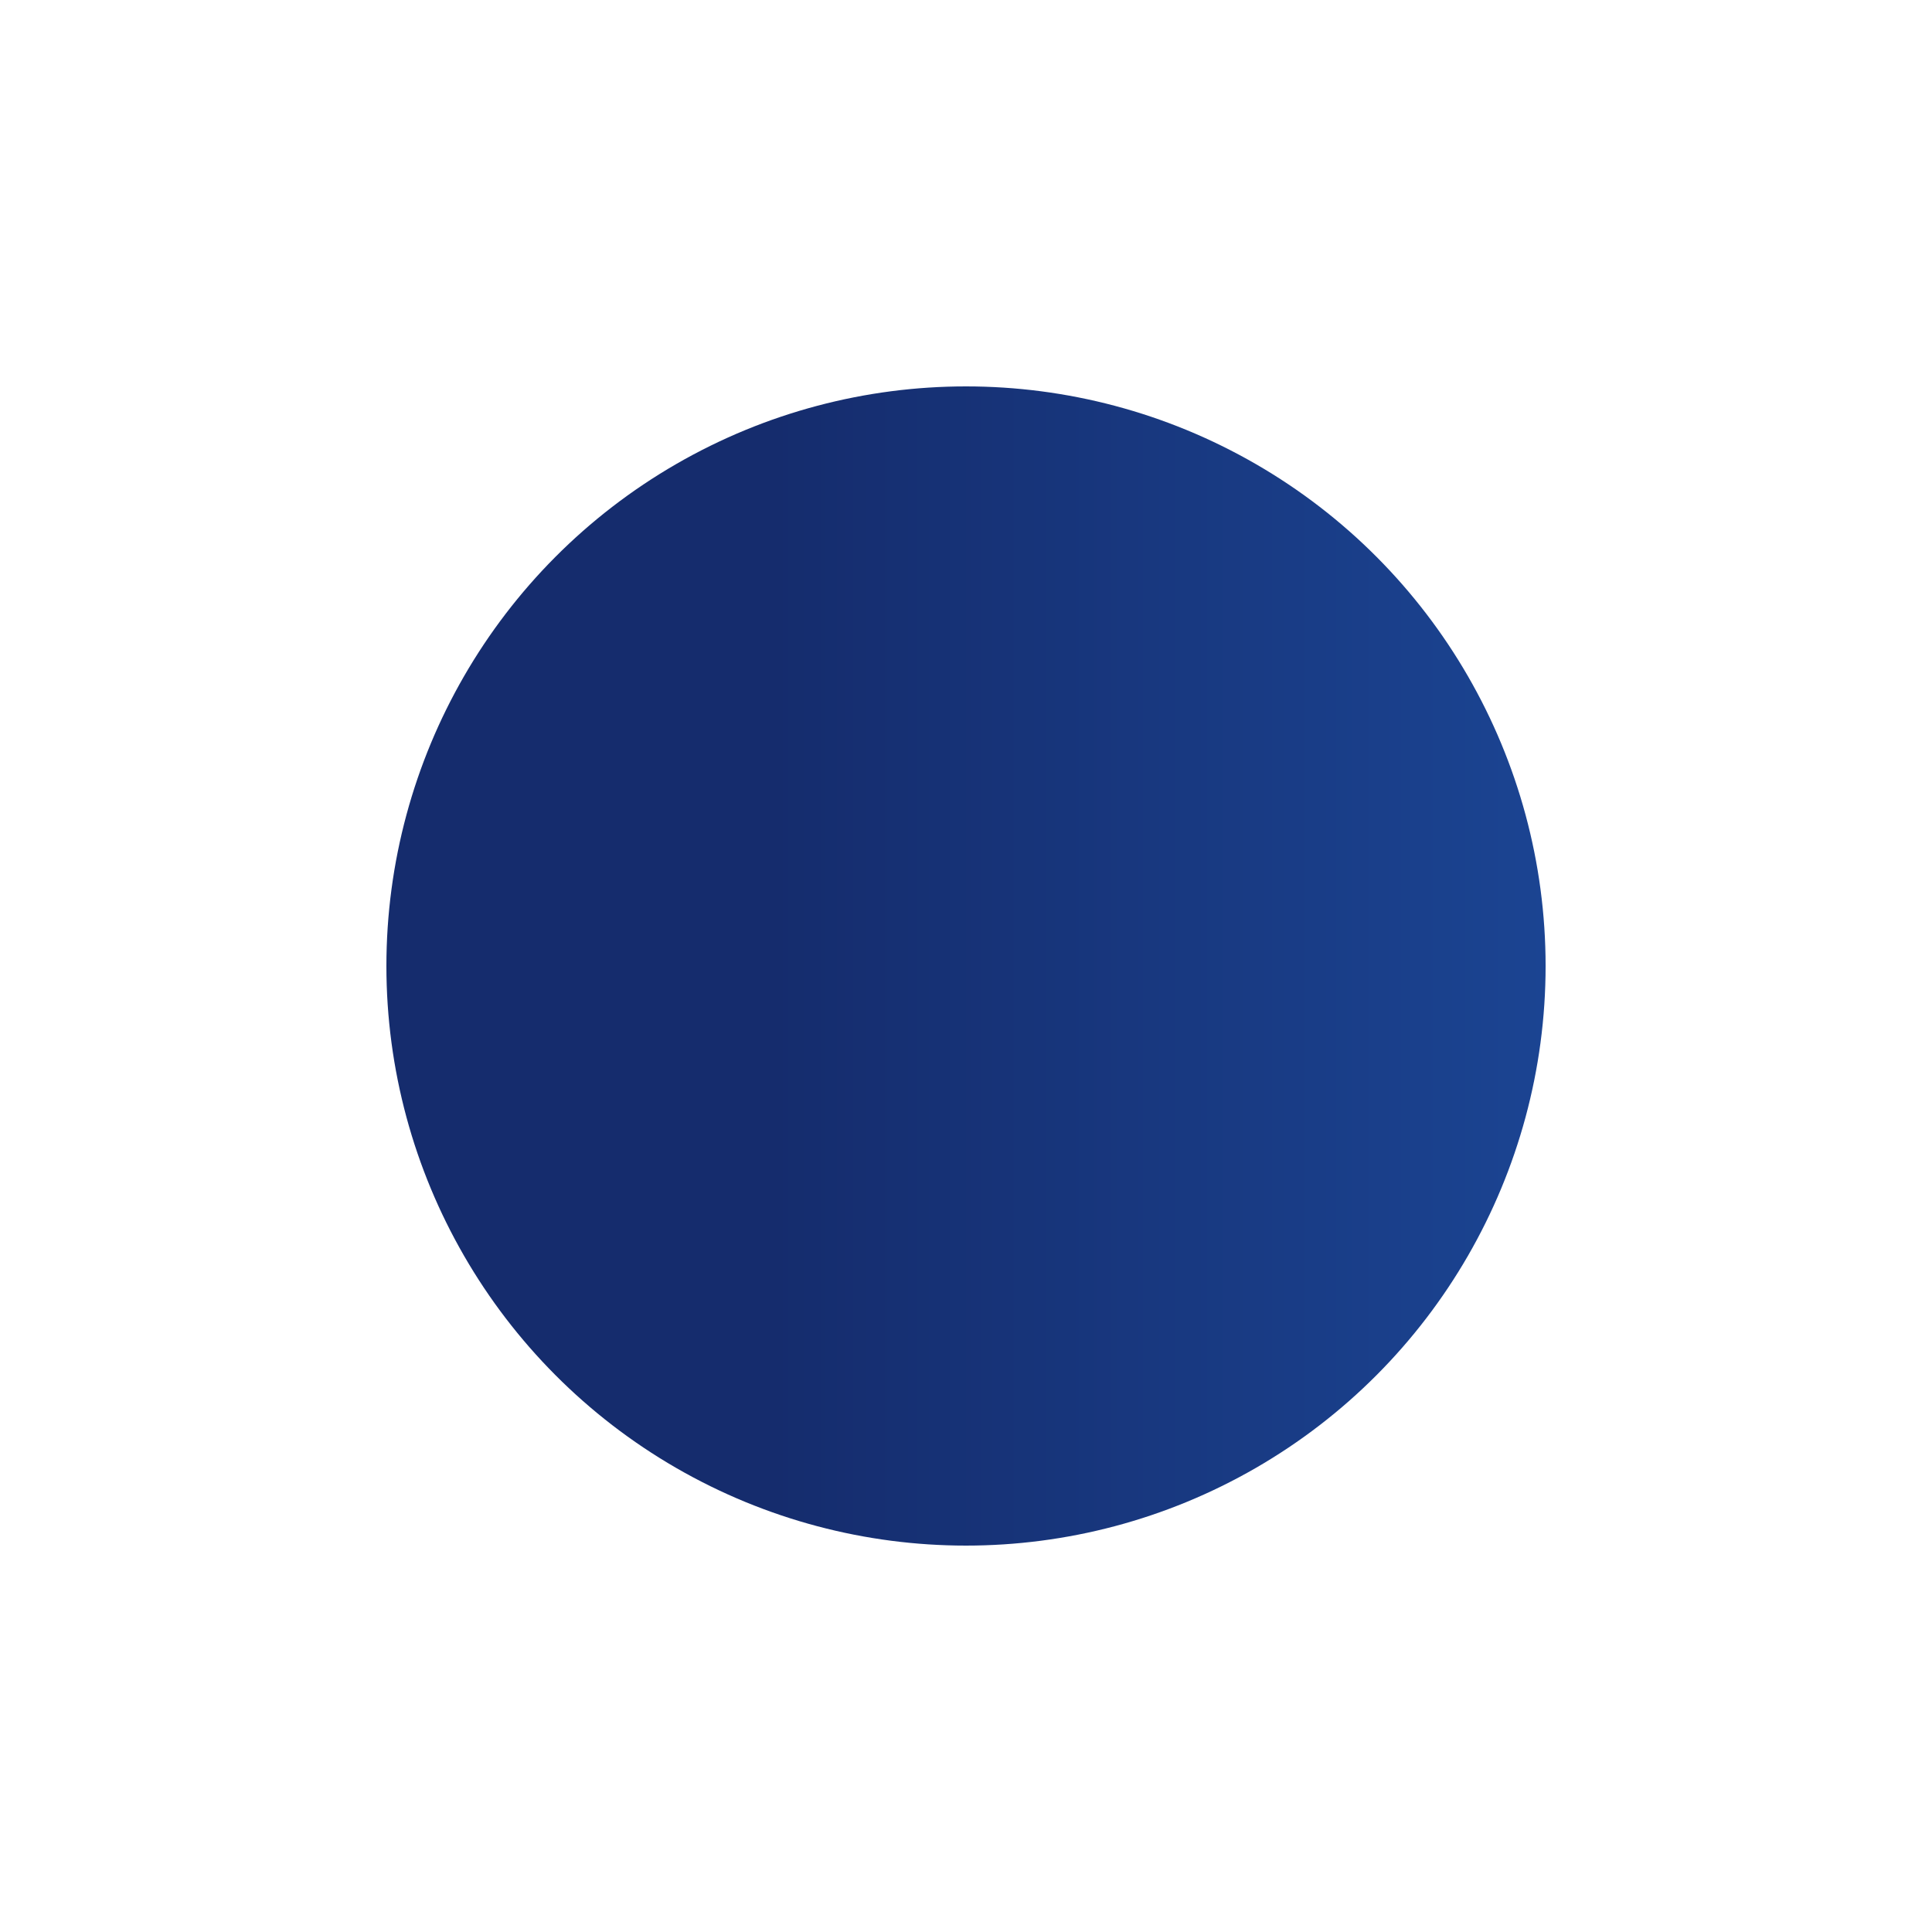 <svg height="20" viewBox="0 0 20 20" width="20" xmlns="http://www.w3.org/2000/svg" xmlns:xlink="http://www.w3.org/1999/xlink"><linearGradient id="a" gradientUnits="userSpaceOnUse" x1="4" x2="16" y1="10" y2="10"><stop offset=".333" stop-color="#152c6d"/><stop offset="1" stop-color="#1b4492"/></linearGradient><circle cx="10" cy="10" fill="url(#a)" r="6"/></svg>